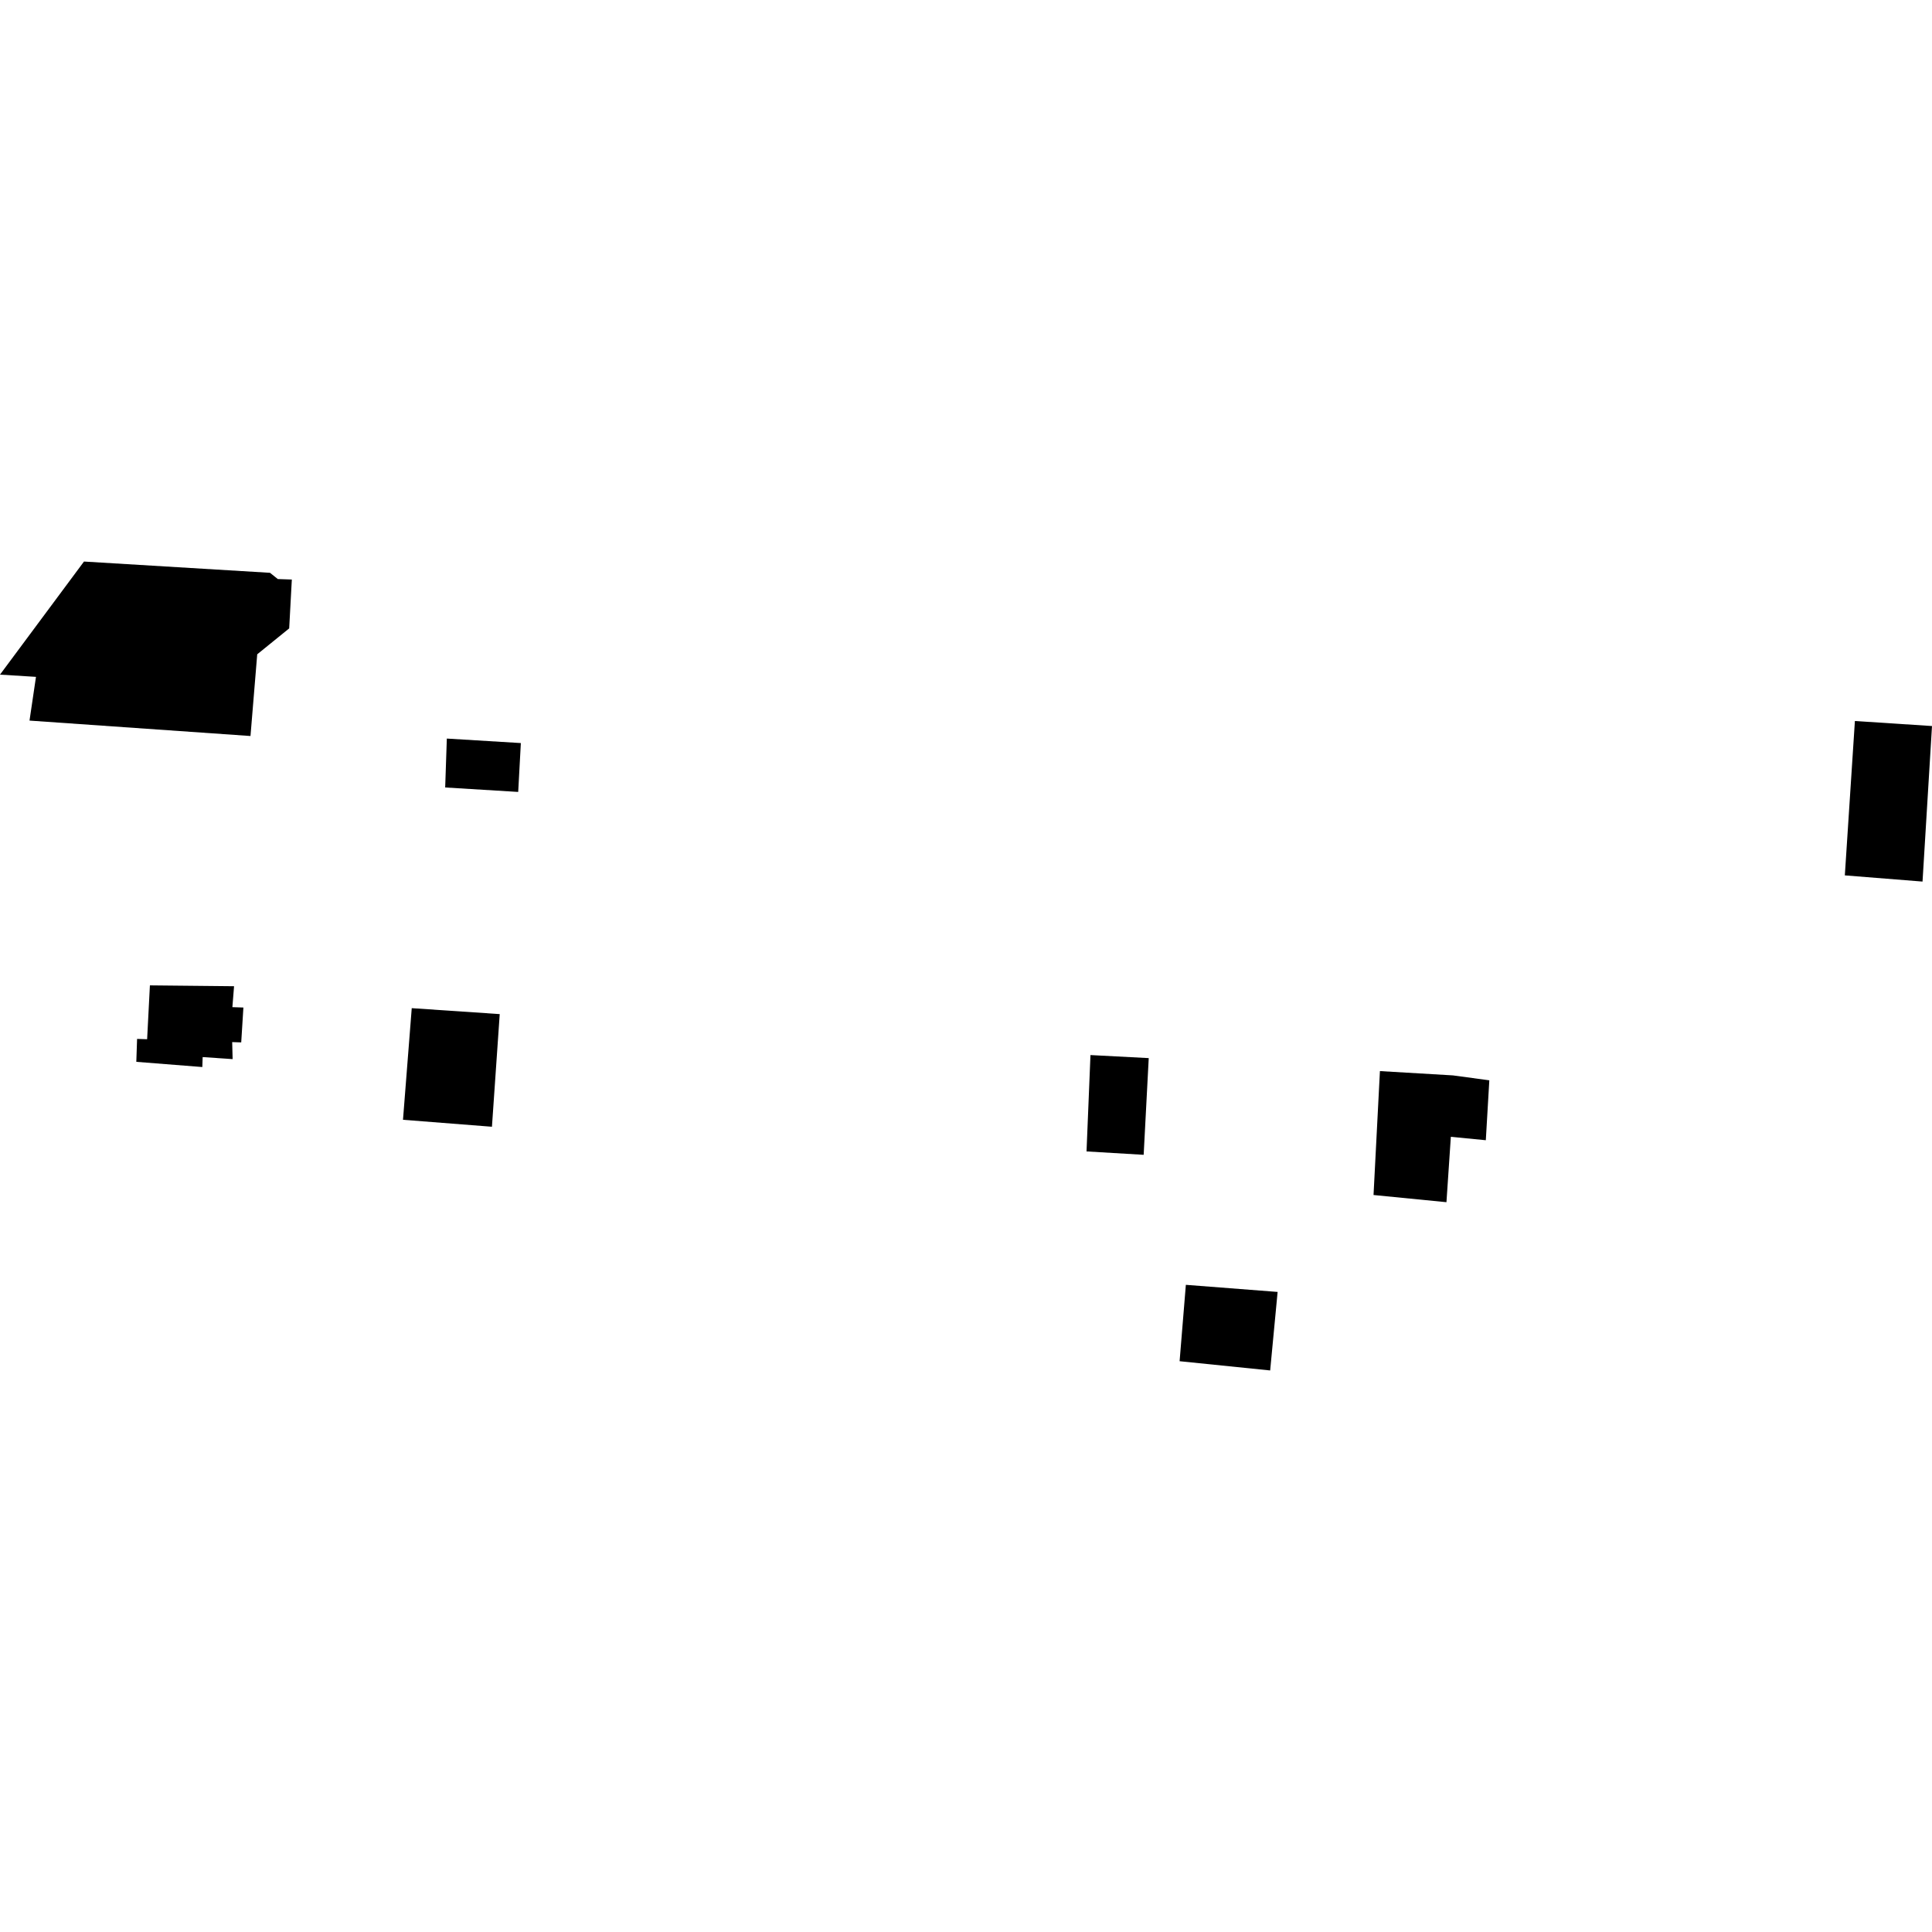 <?xml version="1.0" encoding="utf-8" standalone="no"?>
<!DOCTYPE svg PUBLIC "-//W3C//DTD SVG 1.1//EN"
  "http://www.w3.org/Graphics/SVG/1.1/DTD/svg11.dtd">
<!-- Created with matplotlib (https://matplotlib.org/) -->
<svg height="288pt" version="1.1" viewBox="0 0 288 288" width="288pt" xmlns="http://www.w3.org/2000/svg" xmlns:xlink="http://www.w3.org/1999/xlink">
 <defs>
  <style type="text/css">
*{stroke-linecap:butt;stroke-linejoin:round;}
  </style>
 </defs>
 <g id="figure_1">
  <g id="patch_1">
   <path d="M 0 288 
L 288 288 
L 288 0 
L 0 0 
z
" style="fill:none;opacity:0;"/>
  </g>
  <g id="axes_1">
   <g id="PatchCollection_1">
    <path clip-path="url(#pab8fcc5414)" d="M 4.399 107.417 
L 37.34 109.716 
L 38.344 97.536 
L 43.108 93.674 
L 43.503 86.39 
L 41.411 86.319 
L 40.25 85.387 
L 12.519 83.709 
L 0 100.565 
L 5.364 100.899 
L 4.399 107.417 
"/>
    <path clip-path="url(#pab8fcc5414)" d="M 66.608 110.097 
L 66.363 117.386 
L 77.247 118.052 
L 77.642 110.768 
L 66.608 110.097 
"/>
    <path clip-path="url(#pab8fcc5414)" d="M 22.346 146.887 
L 21.932 154.918 
L 20.435 154.868 
L 20.32 158.285 
L 30.159 159.062 
L 30.209 157.577 
L 34.677 157.881 
L 34.611 155.343 
L 35.958 155.388 
L 36.283 150.19 
L 34.641 150.135 
L 34.891 147.015 
L 22.346 146.887 
"/>
    <path clip-path="url(#pab8fcc5414)" d="M 61.378 150.285 
L 60.073 166.924 
L 73.334 167.962 
L 74.493 151.172 
L 61.378 150.285 
"/>
    <path clip-path="url(#pab8fcc5414)" d="M 176.774 191.527 
L 175.841 202.913 
L 189.341 204.291 
L 190.452 192.586 
L 176.774 191.527 
"/>
    <path clip-path="url(#pab8fcc5414)" d="M 204.75 178.138 
L 215.62 179.209 
L 216.275 169.463 
L 221.488 169.971 
L 222.01 161.041 
L 216.582 160.307 
L 205.703 159.666 
L 204.75 178.138 
"/>
    <path clip-path="url(#pab8fcc5414)" d="M 276.507 107.479 
L 275.006 130.491 
L 286.588 131.415 
L 288 108.229 
L 276.507 107.479 
"/>
    <path clip-path="url(#pab8fcc5414)" d="M 162.555 157.277 
L 161.967 171.641 
L 170.484 172.146 
L 171.24 157.731 
L 162.555 157.277 
"/>
   </g>
  </g>
 </g>
 <defs>
  <clipPath id="pab8fcc5414">
   <rect height="120.583" width="288" x="0" y="83.709"/>
  </clipPath>
 </defs>
</svg>
